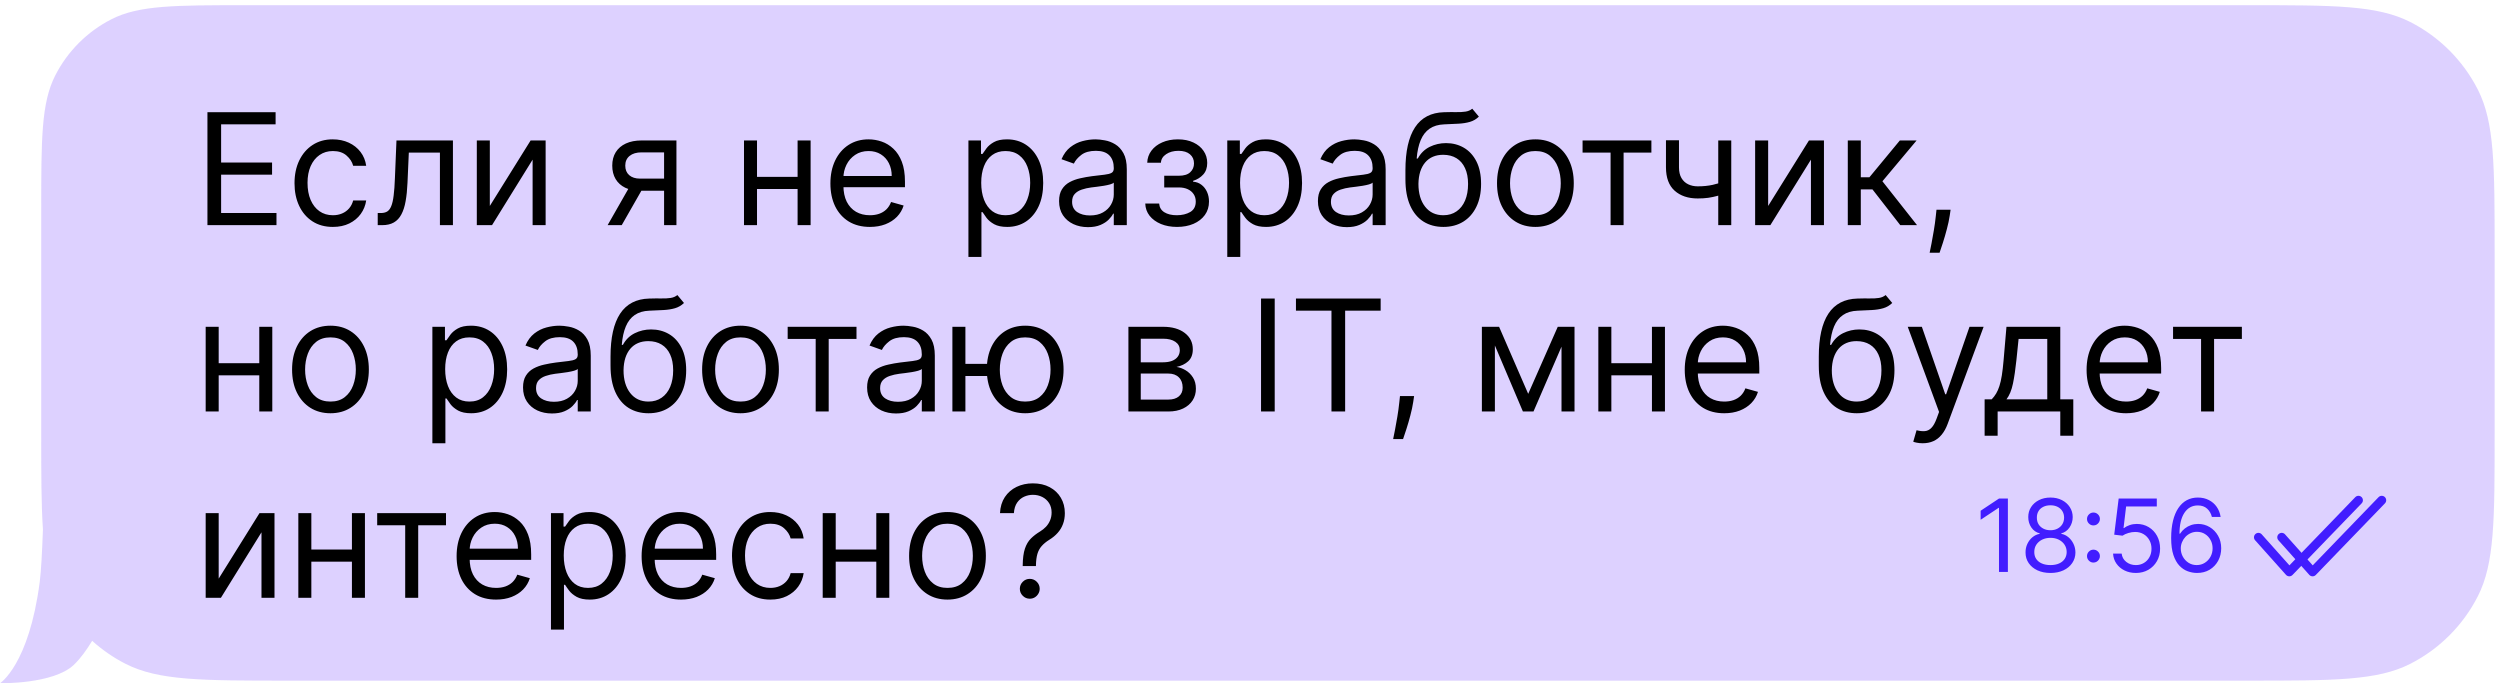 <svg width="322" height="88" viewBox="0 0 322 88" fill="none" xmlns="http://www.w3.org/2000/svg">
<path opacity="0.8" d="M31.835 0.668C22.55 0.668 17.908 0.668 14.361 2.475C11.242 4.064 8.705 6.601 7.115 9.721C5.309 13.267 5.309 17.91 5.309 27.194V55.836C5.309 61.015 5.313 64.99 5.53 68.189C5.424 71.146 5.29 73.624 5.12 74.936C3.733 85.648 0 87.999 0 87.999C0 87.999 6.84 88.142 9.495 85.648C10.374 84.823 11.2 83.643 11.87 82.537C13.16 83.702 14.604 84.701 16.171 85.5C20.427 87.668 25.998 87.668 37.141 87.668H289.477C300.619 87.668 306.191 87.668 310.446 85.5C314.19 83.593 317.233 80.549 319.141 76.806C321.309 72.55 321.309 66.978 321.309 55.836V32.5C321.309 21.358 321.309 15.786 319.141 11.53C317.233 7.787 314.19 4.743 310.446 2.836C306.191 0.668 300.619 0.668 289.477 0.668L31.835 0.668Z" fill="#D4C5FF"/>
<path d="M26.718 29V14.454H35.497V16.017H28.48V20.932H35.042V22.494H28.48V27.438H35.61V29H26.718ZM42.876 29.227C41.853 29.227 40.973 28.986 40.234 28.503C39.495 28.02 38.927 27.355 38.529 26.507C38.132 25.66 37.933 24.691 37.933 23.602C37.933 22.494 38.136 21.517 38.544 20.669C38.956 19.817 39.529 19.151 40.262 18.673C41.001 18.19 41.863 17.949 42.848 17.949C43.615 17.949 44.306 18.091 44.922 18.375C45.537 18.659 46.041 19.057 46.434 19.568C46.827 20.079 47.071 20.676 47.166 21.358H45.49C45.362 20.861 45.078 20.421 44.637 20.037C44.202 19.649 43.615 19.454 42.876 19.454C42.223 19.454 41.65 19.625 41.157 19.966C40.67 20.302 40.288 20.778 40.014 21.393C39.744 22.004 39.609 22.722 39.609 23.546C39.609 24.388 39.742 25.122 40.007 25.747C40.277 26.372 40.655 26.858 41.143 27.203C41.636 27.549 42.213 27.722 42.876 27.722C43.312 27.722 43.707 27.646 44.062 27.494C44.417 27.343 44.718 27.125 44.964 26.841C45.21 26.557 45.386 26.216 45.49 25.818H47.166C47.071 26.462 46.837 27.042 46.463 27.558C46.093 28.07 45.603 28.477 44.992 28.78C44.386 29.078 43.681 29.227 42.876 29.227ZM48.65 29V27.438H49.048C49.375 27.438 49.647 27.374 49.865 27.246C50.083 27.113 50.258 26.884 50.39 26.557C50.528 26.225 50.632 25.766 50.703 25.179C50.779 24.587 50.833 23.834 50.866 22.921L51.065 18.091H58.338V29H56.662V19.653H52.656L52.485 23.546C52.448 24.44 52.367 25.229 52.244 25.91C52.126 26.588 51.943 27.156 51.697 27.615C51.456 28.074 51.134 28.42 50.731 28.652C50.329 28.884 49.825 29 49.218 29H48.65ZM63.089 26.528L68.345 18.091H70.277V29H68.6V20.562L63.373 29H61.413V18.091H63.089V26.528ZM85.534 29V19.625H82.636C81.983 19.625 81.469 19.776 81.095 20.079C80.721 20.383 80.534 20.799 80.534 21.329C80.534 21.85 80.702 22.26 81.038 22.558C81.379 22.857 81.846 23.006 82.438 23.006H85.96V24.568H82.438C81.699 24.568 81.062 24.438 80.527 24.178C79.992 23.917 79.58 23.546 79.291 23.062C79.002 22.575 78.858 21.997 78.858 21.329C78.858 20.657 79.01 20.079 79.312 19.597C79.615 19.114 80.049 18.742 80.612 18.482C81.18 18.221 81.855 18.091 82.636 18.091H87.125V29H85.534ZM78.261 29L81.358 23.574H83.176L80.079 29H78.261ZM103.128 22.778V24.341H97.106V22.778H103.128ZM97.503 18.091V29H95.827V18.091H97.503ZM104.407 18.091V29H102.73V18.091H104.407ZM112.042 29.227C110.99 29.227 110.084 28.995 109.321 28.531C108.564 28.062 107.979 27.409 107.567 26.571C107.16 25.728 106.956 24.748 106.956 23.631C106.956 22.513 107.16 21.528 107.567 20.676C107.979 19.819 108.552 19.151 109.286 18.673C110.025 18.19 110.886 17.949 111.871 17.949C112.439 17.949 113 18.044 113.554 18.233C114.108 18.422 114.613 18.73 115.067 19.156C115.522 19.578 115.884 20.136 116.154 20.832C116.424 21.528 116.559 22.385 116.559 23.403V24.114H108.15V22.665H114.854C114.854 22.049 114.731 21.5 114.485 21.017C114.243 20.534 113.898 20.153 113.448 19.874C113.003 19.594 112.477 19.454 111.871 19.454C111.203 19.454 110.626 19.62 110.138 19.952C109.655 20.278 109.283 20.704 109.023 21.23C108.763 21.756 108.632 22.319 108.632 22.921V23.886C108.632 24.71 108.775 25.409 109.059 25.982C109.347 26.55 109.748 26.983 110.259 27.281C110.77 27.575 111.364 27.722 112.042 27.722C112.482 27.722 112.88 27.66 113.235 27.537C113.595 27.409 113.905 27.22 114.165 26.969C114.426 26.713 114.627 26.396 114.769 26.017L116.388 26.472C116.218 27.021 115.931 27.504 115.529 27.921C115.126 28.332 114.629 28.654 114.037 28.886C113.445 29.114 112.78 29.227 112.042 29.227ZM124.733 33.091V18.091H126.353V19.824H126.551C126.675 19.634 126.845 19.393 127.063 19.099C127.285 18.801 127.603 18.536 128.015 18.304C128.431 18.067 128.995 17.949 129.705 17.949C130.623 17.949 131.433 18.178 132.134 18.638C132.835 19.097 133.382 19.748 133.775 20.591C134.167 21.434 134.364 22.428 134.364 23.574C134.364 24.729 134.167 25.731 133.775 26.578C133.382 27.421 132.837 28.074 132.141 28.538C131.445 28.998 130.642 29.227 129.733 29.227C129.033 29.227 128.471 29.111 128.05 28.879C127.629 28.642 127.304 28.375 127.077 28.077C126.85 27.774 126.675 27.523 126.551 27.324H126.409V33.091H124.733ZM126.381 23.546C126.381 24.369 126.502 25.096 126.743 25.726C126.985 26.351 127.337 26.841 127.801 27.196C128.266 27.546 128.834 27.722 129.506 27.722C130.207 27.722 130.792 27.537 131.26 27.168C131.734 26.794 132.089 26.292 132.326 25.662C132.567 25.027 132.688 24.322 132.688 23.546C132.688 22.778 132.569 22.087 132.333 21.472C132.101 20.851 131.748 20.361 131.275 20.001C130.806 19.637 130.216 19.454 129.506 19.454C128.824 19.454 128.251 19.627 127.787 19.973C127.323 20.314 126.973 20.792 126.736 21.408C126.499 22.018 126.381 22.731 126.381 23.546ZM140.131 29.256C139.44 29.256 138.812 29.125 138.249 28.865C137.685 28.6 137.238 28.219 136.907 27.722C136.575 27.22 136.409 26.614 136.409 25.903C136.409 25.278 136.533 24.772 136.779 24.384C137.025 23.991 137.354 23.683 137.766 23.46C138.178 23.238 138.632 23.072 139.13 22.963C139.632 22.849 140.136 22.759 140.642 22.693C141.305 22.608 141.843 22.544 142.255 22.501C142.671 22.454 142.974 22.376 143.164 22.267C143.358 22.158 143.455 21.969 143.455 21.699V21.642C143.455 20.941 143.263 20.397 142.88 20.009C142.501 19.62 141.926 19.426 141.154 19.426C140.354 19.426 139.726 19.601 139.272 19.952C138.817 20.302 138.498 20.676 138.313 21.074L136.722 20.506C137.006 19.843 137.385 19.327 137.858 18.957C138.337 18.583 138.857 18.323 139.421 18.176C139.989 18.025 140.548 17.949 141.097 17.949C141.447 17.949 141.85 17.991 142.304 18.077C142.764 18.157 143.206 18.325 143.632 18.581C144.063 18.837 144.421 19.223 144.705 19.739C144.989 20.255 145.131 20.946 145.131 21.812V29H143.455V27.523H143.37C143.256 27.759 143.067 28.013 142.801 28.283C142.536 28.553 142.184 28.782 141.743 28.972C141.303 29.161 140.766 29.256 140.131 29.256ZM140.387 27.75C141.05 27.75 141.608 27.62 142.063 27.359C142.522 27.099 142.868 26.763 143.1 26.351C143.337 25.939 143.455 25.506 143.455 25.051V23.517C143.384 23.602 143.228 23.68 142.986 23.751C142.749 23.818 142.475 23.877 142.162 23.929C141.855 23.976 141.554 24.019 141.26 24.057C140.971 24.09 140.737 24.118 140.557 24.142C140.122 24.199 139.714 24.291 139.336 24.419C138.962 24.542 138.658 24.729 138.426 24.98C138.199 25.226 138.086 25.562 138.086 25.989C138.086 26.571 138.301 27.011 138.732 27.31C139.167 27.603 139.719 27.75 140.387 27.75ZM147.509 26.216H149.298C149.336 26.708 149.559 27.082 149.966 27.338C150.378 27.594 150.913 27.722 151.571 27.722C152.243 27.722 152.819 27.584 153.297 27.31C153.775 27.03 154.014 26.581 154.014 25.96C154.014 25.596 153.924 25.278 153.744 25.009C153.564 24.734 153.311 24.521 152.984 24.369C152.658 24.218 152.272 24.142 151.827 24.142H149.952V22.636H151.827C152.494 22.636 152.987 22.485 153.304 22.182C153.626 21.879 153.787 21.5 153.787 21.046C153.787 20.558 153.614 20.167 153.268 19.874C152.923 19.575 152.433 19.426 151.798 19.426C151.159 19.426 150.626 19.57 150.2 19.859C149.774 20.143 149.549 20.51 149.526 20.96H147.764C147.783 20.373 147.963 19.855 148.304 19.405C148.645 18.95 149.109 18.595 149.696 18.34C150.283 18.079 150.955 17.949 151.713 17.949C152.48 17.949 153.145 18.084 153.709 18.354C154.277 18.619 154.715 18.981 155.023 19.44C155.335 19.895 155.491 20.411 155.491 20.989C155.491 21.604 155.319 22.101 154.973 22.48C154.627 22.859 154.194 23.129 153.673 23.29V23.403C154.085 23.432 154.443 23.564 154.746 23.801C155.054 24.033 155.293 24.338 155.463 24.717C155.634 25.091 155.719 25.506 155.719 25.96C155.719 26.623 155.541 27.201 155.186 27.693C154.831 28.181 154.343 28.56 153.723 28.829C153.103 29.095 152.395 29.227 151.599 29.227C150.828 29.227 150.136 29.102 149.526 28.851C148.915 28.595 148.429 28.242 148.07 27.793C147.714 27.338 147.527 26.812 147.509 26.216ZM158.073 33.091V18.091H159.692V19.824H159.891C160.014 19.634 160.185 19.393 160.403 19.099C160.625 18.801 160.942 18.536 161.354 18.304C161.771 18.067 162.335 17.949 163.045 17.949C163.963 17.949 164.773 18.178 165.474 18.638C166.174 19.097 166.721 19.748 167.114 20.591C167.507 21.434 167.704 22.428 167.704 23.574C167.704 24.729 167.507 25.731 167.114 26.578C166.721 27.421 166.177 28.074 165.481 28.538C164.785 28.998 163.982 29.227 163.073 29.227C162.372 29.227 161.811 29.111 161.39 28.879C160.969 28.642 160.644 28.375 160.417 28.077C160.19 27.774 160.014 27.523 159.891 27.324H159.749V33.091H158.073ZM159.721 23.546C159.721 24.369 159.842 25.096 160.083 25.726C160.325 26.351 160.677 26.841 161.141 27.196C161.605 27.546 162.174 27.722 162.846 27.722C163.547 27.722 164.131 27.537 164.6 27.168C165.074 26.794 165.429 26.292 165.665 25.662C165.907 25.027 166.028 24.322 166.028 23.546C166.028 22.778 165.909 22.087 165.673 21.472C165.441 20.851 165.088 20.361 164.614 20.001C164.146 19.637 163.556 19.454 162.846 19.454C162.164 19.454 161.591 19.627 161.127 19.973C160.663 20.314 160.313 20.792 160.076 21.408C159.839 22.018 159.721 22.731 159.721 23.546ZM173.471 29.256C172.78 29.256 172.152 29.125 171.589 28.865C171.025 28.6 170.578 28.219 170.246 27.722C169.915 27.22 169.749 26.614 169.749 25.903C169.749 25.278 169.872 24.772 170.119 24.384C170.365 23.991 170.694 23.683 171.106 23.46C171.518 23.238 171.972 23.072 172.469 22.963C172.971 22.849 173.476 22.759 173.982 22.693C174.645 22.608 175.183 22.544 175.594 22.501C176.011 22.454 176.314 22.376 176.504 22.267C176.698 22.158 176.795 21.969 176.795 21.699V21.642C176.795 20.941 176.603 20.397 176.219 20.009C175.841 19.62 175.265 19.426 174.494 19.426C173.693 19.426 173.066 19.601 172.612 19.952C172.157 20.302 171.837 20.676 171.653 21.074L170.062 20.506C170.346 19.843 170.725 19.327 171.198 18.957C171.676 18.583 172.197 18.323 172.761 18.176C173.329 18.025 173.888 17.949 174.437 17.949C174.787 17.949 175.19 17.991 175.644 18.077C176.103 18.157 176.546 18.325 176.972 18.581C177.403 18.837 177.761 19.223 178.045 19.739C178.329 20.255 178.471 20.946 178.471 21.812V29H176.795V27.523H176.71C176.596 27.759 176.406 28.013 176.141 28.283C175.876 28.553 175.523 28.782 175.083 28.972C174.643 29.161 174.105 29.256 173.471 29.256ZM173.727 27.75C174.389 27.75 174.948 27.62 175.403 27.359C175.862 27.099 176.208 26.763 176.44 26.351C176.676 25.939 176.795 25.506 176.795 25.051V23.517C176.724 23.602 176.567 23.68 176.326 23.751C176.089 23.818 175.815 23.877 175.502 23.929C175.194 23.976 174.894 24.019 174.6 24.057C174.311 24.09 174.077 24.118 173.897 24.142C173.461 24.199 173.054 24.291 172.675 24.419C172.301 24.542 171.998 24.729 171.766 24.98C171.539 25.226 171.425 25.562 171.425 25.989C171.425 26.571 171.641 27.011 172.072 27.31C172.507 27.603 173.059 27.75 173.727 27.75ZM189.627 14L190.479 15.023C190.148 15.345 189.764 15.57 189.328 15.697C188.893 15.825 188.4 15.903 187.851 15.932C187.302 15.96 186.691 15.989 186.019 16.017C185.261 16.046 184.634 16.23 184.137 16.571C183.64 16.912 183.256 17.404 182.986 18.048C182.716 18.692 182.543 19.483 182.468 20.421H182.61C182.979 19.739 183.49 19.237 184.144 18.915C184.797 18.593 185.498 18.432 186.246 18.432C187.098 18.432 187.865 18.631 188.547 19.028C189.229 19.426 189.769 20.016 190.167 20.797C190.564 21.578 190.763 22.542 190.763 23.688C190.763 24.829 190.56 25.813 190.152 26.642C189.75 27.471 189.184 28.11 188.455 28.56C187.73 29.005 186.881 29.227 185.905 29.227C184.93 29.227 184.075 28.998 183.341 28.538C182.607 28.074 182.037 27.388 181.63 26.479C181.222 25.565 181.019 24.436 181.019 23.091V21.926C181.019 19.497 181.431 17.655 182.255 16.401C183.083 15.146 184.328 14.497 185.99 14.454C186.578 14.436 187.101 14.431 187.56 14.44C188.019 14.45 188.419 14.428 188.76 14.376C189.101 14.324 189.39 14.199 189.627 14ZM185.905 27.722C186.563 27.722 187.129 27.556 187.603 27.224C188.081 26.893 188.448 26.427 188.703 25.825C188.959 25.219 189.087 24.507 189.087 23.688C189.087 22.892 188.957 22.215 188.696 21.656C188.441 21.098 188.074 20.671 187.596 20.378C187.117 20.084 186.544 19.938 185.877 19.938C185.389 19.938 184.951 20.02 184.563 20.186C184.175 20.352 183.843 20.596 183.569 20.918C183.294 21.24 183.081 21.633 182.929 22.097C182.783 22.561 182.704 23.091 182.695 23.688C182.695 24.909 182.981 25.887 183.554 26.621C184.127 27.355 184.911 27.722 185.905 27.722ZM197.759 29.227C196.774 29.227 195.91 28.993 195.167 28.524C194.428 28.055 193.85 27.4 193.434 26.557C193.022 25.714 192.816 24.729 192.816 23.602C192.816 22.466 193.022 21.474 193.434 20.626C193.85 19.779 194.428 19.121 195.167 18.652C195.91 18.183 196.774 17.949 197.759 17.949C198.744 17.949 199.605 18.183 200.344 18.652C201.087 19.121 201.665 19.779 202.077 20.626C202.494 21.474 202.702 22.466 202.702 23.602C202.702 24.729 202.494 25.714 202.077 26.557C201.665 27.4 201.087 28.055 200.344 28.524C199.605 28.993 198.744 29.227 197.759 29.227ZM197.759 27.722C198.507 27.722 199.123 27.53 199.605 27.146C200.088 26.763 200.446 26.259 200.678 25.634C200.91 25.009 201.026 24.331 201.026 23.602C201.026 22.873 200.91 22.194 200.678 21.564C200.446 20.934 200.088 20.425 199.605 20.037C199.123 19.649 198.507 19.454 197.759 19.454C197.011 19.454 196.395 19.649 195.912 20.037C195.429 20.425 195.072 20.934 194.84 21.564C194.608 22.194 194.492 22.873 194.492 23.602C194.492 24.331 194.608 25.009 194.84 25.634C195.072 26.259 195.429 26.763 195.912 27.146C196.395 27.53 197.011 27.722 197.759 27.722ZM203.835 19.653V18.091H212.699V19.653H209.119V29H207.443V19.653H203.835ZM222.986 18.091V29H221.31V18.091H222.986ZM222.333 23.29V24.852C221.954 24.994 221.578 25.12 221.203 25.229C220.829 25.333 220.436 25.416 220.025 25.477C219.613 25.534 219.16 25.562 218.668 25.562C217.432 25.562 216.44 25.229 215.692 24.561C214.949 23.893 214.577 22.892 214.577 21.557V18.062H216.253V21.557C216.253 22.116 216.36 22.575 216.573 22.935C216.786 23.294 217.075 23.562 217.439 23.737C217.804 23.912 218.213 24 218.668 24C219.378 24 220.02 23.936 220.593 23.808C221.17 23.676 221.75 23.503 222.333 23.29ZM227.738 26.528L232.993 18.091H234.925V29H233.249V20.562L228.022 29H226.061V18.091H227.738V26.528ZM237.995 29V18.091H239.671V22.835H240.779L244.7 18.091H246.859L242.455 23.347L246.915 29H244.756L241.177 24.398H239.671V29H237.995ZM251.237 27.011L251.124 27.778C251.043 28.318 250.92 28.896 250.754 29.511C250.593 30.127 250.425 30.707 250.25 31.251C250.075 31.796 249.93 32.229 249.817 32.551H248.538C248.6 32.248 248.68 31.848 248.78 31.351C248.879 30.854 248.979 30.297 249.078 29.682C249.182 29.071 249.268 28.446 249.334 27.807L249.419 27.011H251.237ZM33.792 46.778V48.341H27.77V46.778H33.792ZM28.167 42.091V53H26.491V42.091H28.167ZM35.071 42.091V53H33.395V42.091H35.071ZM42.564 53.227C41.579 53.227 40.715 52.993 39.971 52.524C39.233 52.055 38.655 51.4 38.238 50.557C37.826 49.714 37.62 48.729 37.62 47.602C37.62 46.466 37.826 45.474 38.238 44.626C38.655 43.779 39.233 43.121 39.971 42.652C40.715 42.183 41.579 41.949 42.564 41.949C43.548 41.949 44.41 42.183 45.149 42.652C45.892 43.121 46.47 43.779 46.882 44.626C47.298 45.474 47.507 46.466 47.507 47.602C47.507 48.729 47.298 49.714 46.882 50.557C46.47 51.4 45.892 52.055 45.149 52.524C44.41 52.993 43.548 53.227 42.564 53.227ZM42.564 51.722C43.312 51.722 43.927 51.53 44.41 51.146C44.893 50.763 45.251 50.258 45.483 49.633C45.715 49.008 45.831 48.331 45.831 47.602C45.831 46.873 45.715 46.194 45.483 45.564C45.251 44.934 44.893 44.425 44.41 44.037C43.927 43.649 43.312 43.455 42.564 43.455C41.816 43.455 41.2 43.649 40.717 44.037C40.234 44.425 39.877 44.934 39.645 45.564C39.413 46.194 39.297 46.873 39.297 47.602C39.297 48.331 39.413 49.008 39.645 49.633C39.877 50.258 40.234 50.763 40.717 51.146C41.2 51.53 41.816 51.722 42.564 51.722ZM55.69 57.091V42.091H57.31V43.824H57.508C57.632 43.635 57.802 43.393 58.02 43.099C58.242 42.801 58.56 42.536 58.972 42.304C59.388 42.067 59.952 41.949 60.662 41.949C61.581 41.949 62.39 42.178 63.091 42.638C63.792 43.097 64.338 43.748 64.731 44.591C65.124 45.434 65.321 46.428 65.321 47.574C65.321 48.729 65.124 49.731 64.731 50.578C64.338 51.421 63.794 52.074 63.098 52.538C62.402 52.998 61.599 53.227 60.69 53.227C59.99 53.227 59.428 53.111 59.007 52.879C58.586 52.642 58.261 52.375 58.034 52.077C57.807 51.774 57.632 51.523 57.508 51.324H57.367V57.091H55.69ZM57.338 47.545C57.338 48.369 57.459 49.096 57.7 49.726C57.942 50.351 58.294 50.841 58.758 51.196C59.222 51.546 59.791 51.722 60.463 51.722C61.164 51.722 61.749 51.537 62.217 51.168C62.691 50.794 63.046 50.292 63.283 49.662C63.524 49.028 63.645 48.322 63.645 47.545C63.645 46.778 63.526 46.087 63.29 45.472C63.058 44.851 62.705 44.361 62.231 44.001C61.763 43.637 61.173 43.455 60.463 43.455C59.781 43.455 59.208 43.627 58.744 43.973C58.28 44.314 57.93 44.792 57.693 45.408C57.456 46.019 57.338 46.731 57.338 47.545ZM71.088 53.256C70.397 53.256 69.769 53.126 69.206 52.865C68.642 52.6 68.195 52.219 67.864 51.722C67.532 51.22 67.367 50.614 67.367 49.903C67.367 49.278 67.49 48.772 67.736 48.383C67.982 47.99 68.311 47.683 68.723 47.46C69.135 47.238 69.59 47.072 70.087 46.963C70.588 46.849 71.093 46.76 71.599 46.693C72.262 46.608 72.8 46.544 73.212 46.501C73.628 46.454 73.931 46.376 74.121 46.267C74.315 46.158 74.412 45.969 74.412 45.699V45.642C74.412 44.941 74.22 44.397 73.837 44.008C73.458 43.62 72.883 43.426 72.111 43.426C71.311 43.426 70.683 43.601 70.229 43.952C69.774 44.302 69.454 44.676 69.27 45.074L67.679 44.506C67.963 43.843 68.342 43.327 68.815 42.957C69.294 42.583 69.814 42.323 70.378 42.176C70.946 42.025 71.505 41.949 72.054 41.949C72.404 41.949 72.807 41.992 73.261 42.077C73.721 42.157 74.163 42.325 74.59 42.581C75.02 42.837 75.378 43.222 75.662 43.739C75.946 44.255 76.088 44.946 76.088 45.812V53H74.412V51.523H74.327C74.213 51.76 74.024 52.013 73.758 52.283C73.493 52.553 73.141 52.782 72.7 52.972C72.26 53.161 71.722 53.256 71.088 53.256ZM71.344 51.75C72.007 51.75 72.565 51.62 73.02 51.359C73.479 51.099 73.825 50.763 74.057 50.351C74.294 49.939 74.412 49.506 74.412 49.051V47.517C74.341 47.602 74.185 47.68 73.943 47.751C73.706 47.818 73.432 47.877 73.119 47.929C72.812 47.976 72.511 48.019 72.217 48.057C71.928 48.09 71.694 48.118 71.514 48.142C71.079 48.199 70.671 48.291 70.293 48.419C69.919 48.542 69.615 48.729 69.383 48.98C69.156 49.226 69.043 49.562 69.043 49.989C69.043 50.571 69.258 51.011 69.689 51.31C70.124 51.603 70.676 51.75 71.344 51.75ZM87.244 38L88.096 39.023C87.765 39.345 87.381 39.57 86.946 39.697C86.51 39.825 86.018 39.903 85.468 39.932C84.919 39.96 84.308 39.989 83.636 40.017C82.878 40.045 82.251 40.23 81.754 40.571C81.257 40.912 80.873 41.404 80.603 42.048C80.334 42.692 80.161 43.483 80.085 44.42H80.227C80.596 43.739 81.108 43.237 81.761 42.915C82.414 42.593 83.115 42.432 83.863 42.432C84.716 42.432 85.483 42.631 86.164 43.028C86.846 43.426 87.386 44.016 87.784 44.797C88.181 45.578 88.38 46.542 88.38 47.688C88.38 48.829 88.177 49.813 87.769 50.642C87.367 51.471 86.801 52.11 86.072 52.56C85.348 53.005 84.498 53.227 83.522 53.227C82.547 53.227 81.692 52.998 80.959 52.538C80.225 52.074 79.654 51.388 79.247 50.479C78.84 49.565 78.636 48.436 78.636 47.091V45.926C78.636 43.497 79.048 41.655 79.872 40.401C80.7 39.146 81.946 38.497 83.608 38.455C84.195 38.436 84.718 38.431 85.177 38.44C85.636 38.45 86.037 38.428 86.377 38.376C86.718 38.324 87.007 38.199 87.244 38ZM83.522 51.722C84.18 51.722 84.746 51.556 85.22 51.224C85.698 50.893 86.065 50.427 86.321 49.825C86.576 49.219 86.704 48.507 86.704 47.688C86.704 46.892 86.574 46.215 86.314 45.656C86.058 45.097 85.691 44.671 85.213 44.378C84.734 44.084 84.162 43.938 83.494 43.938C83.006 43.938 82.568 44.02 82.18 44.186C81.792 44.352 81.46 44.596 81.186 44.918C80.911 45.24 80.698 45.633 80.546 46.097C80.4 46.561 80.322 47.091 80.312 47.688C80.312 48.909 80.599 49.887 81.171 50.621C81.744 51.355 82.528 51.722 83.522 51.722ZM95.376 53.227C94.391 53.227 93.527 52.993 92.784 52.524C92.045 52.055 91.467 51.4 91.051 50.557C90.639 49.714 90.433 48.729 90.433 47.602C90.433 46.466 90.639 45.474 91.051 44.626C91.467 43.779 92.045 43.121 92.784 42.652C93.527 42.183 94.391 41.949 95.376 41.949C96.361 41.949 97.223 42.183 97.961 42.652C98.705 43.121 99.282 43.779 99.694 44.626C100.111 45.474 100.319 46.466 100.319 47.602C100.319 48.729 100.111 49.714 99.694 50.557C99.282 51.4 98.705 52.055 97.961 52.524C97.223 52.993 96.361 53.227 95.376 53.227ZM95.376 51.722C96.124 51.722 96.74 51.53 97.223 51.146C97.706 50.763 98.063 50.258 98.295 49.633C98.527 49.008 98.643 48.331 98.643 47.602C98.643 46.873 98.527 46.194 98.295 45.564C98.063 44.934 97.706 44.425 97.223 44.037C96.74 43.649 96.124 43.455 95.376 43.455C94.628 43.455 94.012 43.649 93.529 44.037C93.046 44.425 92.689 44.934 92.457 45.564C92.225 46.194 92.109 46.873 92.109 47.602C92.109 48.331 92.225 49.008 92.457 49.633C92.689 50.258 93.046 50.763 93.529 51.146C94.012 51.53 94.628 51.722 95.376 51.722ZM101.452 43.653V42.091H110.316V43.653H106.736V53H105.06V43.653H101.452ZM115.404 53.256C114.713 53.256 114.086 53.126 113.522 52.865C112.959 52.6 112.511 52.219 112.18 51.722C111.849 51.22 111.683 50.614 111.683 49.903C111.683 49.278 111.806 48.772 112.052 48.383C112.298 47.99 112.627 47.683 113.039 47.46C113.451 47.238 113.906 47.072 114.403 46.963C114.905 46.849 115.409 46.76 115.916 46.693C116.579 46.608 117.116 46.544 117.528 46.501C117.945 46.454 118.248 46.376 118.437 46.267C118.631 46.158 118.728 45.969 118.728 45.699V45.642C118.728 44.941 118.537 44.397 118.153 44.008C117.774 43.62 117.199 43.426 116.427 43.426C115.627 43.426 115 43.601 114.545 43.952C114.091 44.302 113.771 44.676 113.586 45.074L111.995 44.506C112.279 43.843 112.658 43.327 113.132 42.957C113.61 42.583 114.131 42.323 114.694 42.176C115.262 42.025 115.821 41.949 116.37 41.949C116.721 41.949 117.123 41.992 117.578 42.077C118.037 42.157 118.48 42.325 118.906 42.581C119.337 42.837 119.694 43.222 119.978 43.739C120.262 44.255 120.404 44.946 120.404 45.812V53H118.728V51.523H118.643C118.529 51.76 118.34 52.013 118.075 52.283C117.81 52.553 117.457 52.782 117.017 52.972C116.576 53.161 116.039 53.256 115.404 53.256ZM115.66 51.75C116.323 51.75 116.882 51.62 117.336 51.359C117.796 51.099 118.141 50.763 118.373 50.351C118.61 49.939 118.728 49.506 118.728 49.051V47.517C118.657 47.602 118.501 47.68 118.26 47.751C118.023 47.818 117.748 47.877 117.436 47.929C117.128 47.976 116.827 48.019 116.534 48.057C116.245 48.09 116.011 48.118 115.831 48.142C115.395 48.199 114.988 48.291 114.609 48.419C114.235 48.542 113.932 48.729 113.7 48.98C113.473 49.226 113.359 49.562 113.359 49.989C113.359 50.571 113.574 51.011 114.005 51.31C114.441 51.603 114.993 51.75 115.66 51.75ZM128.691 46.864V48.426H122.924V46.864H128.691ZM124.344 42.091V53H122.668V42.091H124.344ZM132.043 53.227C131.058 53.227 130.194 52.993 129.451 52.524C128.712 52.055 128.135 51.4 127.718 50.557C127.306 49.714 127.1 48.729 127.1 47.602C127.1 46.466 127.306 45.474 127.718 44.626C128.135 43.779 128.712 43.121 129.451 42.652C130.194 42.183 131.058 41.949 132.043 41.949C133.028 41.949 133.89 42.183 134.629 42.652C135.372 43.121 135.95 43.779 136.362 44.626C136.778 45.474 136.987 46.466 136.987 47.602C136.987 48.729 136.778 49.714 136.362 50.557C135.95 51.4 135.372 52.055 134.629 52.524C133.89 52.993 133.028 53.227 132.043 53.227ZM132.043 51.722C132.791 51.722 133.407 51.53 133.89 51.146C134.373 50.763 134.73 50.258 134.962 49.633C135.194 49.008 135.31 48.331 135.31 47.602C135.31 46.873 135.194 46.194 134.962 45.564C134.73 44.934 134.373 44.425 133.89 44.037C133.407 43.649 132.791 43.455 132.043 43.455C131.295 43.455 130.68 43.649 130.197 44.037C129.714 44.425 129.356 44.934 129.124 45.564C128.892 46.194 128.776 46.873 128.776 47.602C128.776 48.331 128.892 49.008 129.124 49.633C129.356 50.258 129.714 50.763 130.197 51.146C130.68 51.53 131.295 51.722 132.043 51.722ZM145.339 53V42.091H149.799C150.973 42.091 151.906 42.356 152.597 42.886C153.289 43.417 153.634 44.117 153.634 44.989C153.634 45.651 153.438 46.165 153.045 46.53C152.652 46.89 152.147 47.133 151.532 47.261C151.934 47.318 152.325 47.46 152.704 47.688C153.087 47.915 153.405 48.227 153.656 48.625C153.906 49.018 154.032 49.501 154.032 50.074C154.032 50.633 153.89 51.132 153.606 51.572C153.322 52.013 152.915 52.361 152.384 52.617C151.854 52.872 151.219 53 150.481 53H145.339ZM146.93 51.466H150.481C151.058 51.466 151.511 51.329 151.837 51.054C152.164 50.779 152.327 50.405 152.327 49.932C152.327 49.368 152.164 48.926 151.837 48.604C151.511 48.277 151.058 48.114 150.481 48.114H146.93V51.466ZM146.93 46.665H149.799C150.249 46.665 150.635 46.603 150.957 46.48C151.279 46.352 151.525 46.172 151.695 45.94C151.871 45.704 151.958 45.424 151.958 45.102C151.958 44.643 151.766 44.283 151.383 44.023C150.999 43.758 150.471 43.625 149.799 43.625H146.93V46.665ZM164.183 38.455V53H162.422V38.455H164.183ZM166.919 40.017V38.455H177.828V40.017H173.254V53H171.493V40.017H166.919ZM182.136 51.011L182.022 51.778C181.942 52.318 181.818 52.896 181.653 53.511C181.492 54.127 181.324 54.707 181.148 55.251C180.973 55.796 180.829 56.229 180.715 56.551H179.437C179.498 56.248 179.579 55.848 179.678 55.351C179.778 54.854 179.877 54.297 179.977 53.682C180.081 53.071 180.166 52.446 180.232 51.807L180.317 51.011H182.136ZM196.832 50.727L200.639 42.091H202.23L197.514 53H196.15L191.52 42.091H193.082L196.832 50.727ZM192.542 42.091V53H190.866V42.091H192.542ZM201.122 53V42.091H202.798V53H201.122ZM213.167 46.778V48.341H207.145V46.778H213.167ZM207.542 42.091V53H205.866V42.091H207.542ZM214.446 42.091V53H212.77V42.091H214.446ZM222.081 53.227C221.029 53.227 220.123 52.995 219.36 52.531C218.603 52.062 218.018 51.409 217.606 50.571C217.199 49.728 216.995 48.748 216.995 47.631C216.995 46.513 217.199 45.528 217.606 44.676C218.018 43.819 218.591 43.151 219.325 42.673C220.064 42.19 220.925 41.949 221.91 41.949C222.478 41.949 223.039 42.044 223.593 42.233C224.147 42.422 224.652 42.73 225.106 43.156C225.561 43.578 225.923 44.136 226.193 44.832C226.463 45.528 226.598 46.385 226.598 47.403V48.114H218.189V46.665H224.893C224.893 46.049 224.77 45.5 224.524 45.017C224.282 44.534 223.937 44.153 223.487 43.874C223.042 43.594 222.516 43.455 221.91 43.455C221.243 43.455 220.665 43.62 220.177 43.952C219.694 44.278 219.323 44.705 219.062 45.23C218.802 45.756 218.672 46.319 218.672 46.92V47.886C218.672 48.71 218.814 49.409 219.098 49.981C219.386 50.55 219.787 50.983 220.298 51.281C220.809 51.575 221.404 51.722 222.081 51.722C222.521 51.722 222.919 51.66 223.274 51.537C223.634 51.409 223.944 51.22 224.204 50.969C224.465 50.713 224.666 50.396 224.808 50.017L226.427 50.472C226.257 51.021 225.97 51.504 225.568 51.92C225.165 52.332 224.668 52.654 224.076 52.886C223.484 53.114 222.819 53.227 222.081 53.227ZM242.869 38L243.721 39.023C243.39 39.345 243.006 39.57 242.571 39.697C242.135 39.825 241.643 39.903 241.093 39.932C240.544 39.96 239.933 39.989 239.261 40.017C238.503 40.045 237.876 40.23 237.379 40.571C236.882 40.912 236.498 41.404 236.228 42.048C235.958 42.692 235.786 43.483 235.71 44.42H235.852C236.221 43.739 236.733 43.237 237.386 42.915C238.039 42.593 238.74 42.432 239.488 42.432C240.341 42.432 241.108 42.631 241.789 43.028C242.471 43.426 243.011 44.016 243.409 44.797C243.806 45.578 244.005 46.542 244.005 47.688C244.005 48.829 243.802 49.813 243.395 50.642C242.992 51.471 242.426 52.11 241.697 52.56C240.973 53.005 240.123 53.227 239.147 53.227C238.172 53.227 237.317 52.998 236.583 52.538C235.85 52.074 235.279 51.388 234.872 50.479C234.465 49.565 234.261 48.436 234.261 47.091V45.926C234.261 43.497 234.673 41.655 235.497 40.401C236.325 39.146 237.571 38.497 239.233 38.455C239.82 38.436 240.343 38.431 240.802 38.44C241.261 38.45 241.662 38.428 242.002 38.376C242.343 38.324 242.632 38.199 242.869 38ZM239.147 51.722C239.806 51.722 240.371 51.556 240.845 51.224C241.323 50.893 241.69 50.427 241.946 49.825C242.201 49.219 242.329 48.507 242.329 47.688C242.329 46.892 242.199 46.215 241.939 45.656C241.683 45.097 241.316 44.671 240.838 44.378C240.359 44.084 239.787 43.938 239.119 43.938C238.631 43.938 238.193 44.02 237.805 44.186C237.417 44.352 237.085 44.596 236.811 44.918C236.536 45.24 236.323 45.633 236.172 46.097C236.025 46.561 235.947 47.091 235.937 47.688C235.937 48.909 236.224 49.887 236.797 50.621C237.369 51.355 238.153 51.722 239.147 51.722ZM247.649 57.091C247.365 57.091 247.111 57.067 246.889 57.02C246.666 56.977 246.512 56.935 246.427 56.892L246.853 55.415C247.261 55.519 247.62 55.557 247.933 55.528C248.245 55.5 248.522 55.36 248.764 55.109C249.01 54.863 249.235 54.463 249.439 53.909L249.751 53.057L245.717 42.091H247.535L250.547 50.784H250.66L253.672 42.091H255.49L250.859 54.591C250.651 55.154 250.393 55.621 250.085 55.99C249.777 56.364 249.42 56.641 249.012 56.821C248.61 57.001 248.155 57.091 247.649 57.091ZM255.619 56.125V51.438H256.528C256.751 51.206 256.943 50.955 257.104 50.685C257.265 50.415 257.404 50.095 257.523 49.726C257.646 49.352 257.75 48.897 257.835 48.362C257.92 47.822 257.996 47.171 258.062 46.409L258.432 42.091H265.364V51.438H267.04V56.125H265.364V53H257.295V56.125H255.619ZM258.432 51.438H263.688V43.653H259.994L259.71 46.409C259.592 47.55 259.445 48.547 259.27 49.399C259.095 50.251 258.815 50.931 258.432 51.438ZM273.838 53.227C272.787 53.227 271.881 52.995 271.118 52.531C270.361 52.062 269.776 51.409 269.364 50.571C268.957 49.728 268.753 48.748 268.753 47.631C268.753 46.513 268.957 45.528 269.364 44.676C269.776 43.819 270.349 43.151 271.083 42.673C271.821 42.19 272.683 41.949 273.668 41.949C274.236 41.949 274.797 42.044 275.351 42.233C275.905 42.422 276.409 42.73 276.864 43.156C277.319 43.578 277.681 44.136 277.951 44.832C278.221 45.528 278.355 46.385 278.355 47.403V48.114H269.946V46.665H276.651C276.651 46.049 276.528 45.5 276.282 45.017C276.04 44.534 275.694 44.153 275.245 43.874C274.8 43.594 274.274 43.455 273.668 43.455C273 43.455 272.423 43.62 271.935 43.952C271.452 44.278 271.08 44.705 270.82 45.23C270.56 45.756 270.429 46.319 270.429 46.92V47.886C270.429 48.71 270.571 49.409 270.855 49.981C271.144 50.55 271.544 50.983 272.056 51.281C272.567 51.575 273.161 51.722 273.838 51.722C274.279 51.722 274.676 51.66 275.032 51.537C275.391 51.409 275.702 51.22 275.962 50.969C276.222 50.713 276.424 50.396 276.566 50.017L278.185 50.472C278.015 51.021 277.728 51.504 277.326 51.92C276.923 52.332 276.426 52.654 275.834 52.886C275.242 53.114 274.577 53.227 273.838 53.227ZM279.89 43.653V42.091L288.753 42.091V43.653H285.174V53H283.498V43.653L279.89 43.653ZM28.167 74.528L33.423 66.091H35.355V77H33.679V68.562L28.451 77H26.491V66.091H28.167V74.528ZM45.726 70.778V72.341H39.703V70.778H45.726ZM40.101 66.091V77H38.425V66.091H40.101ZM47.004 66.091V77H45.328V66.091H47.004ZM48.581 67.653V66.091H57.445V67.653H53.865V77H52.189V67.653H48.581ZM63.897 77.227C62.846 77.227 61.939 76.995 61.177 76.531C60.419 76.062 59.834 75.409 59.423 74.571C59.015 73.728 58.812 72.748 58.812 71.631C58.812 70.513 59.015 69.528 59.423 68.676C59.834 67.819 60.407 67.151 61.141 66.673C61.88 66.19 62.742 65.949 63.727 65.949C64.295 65.949 64.856 66.044 65.41 66.233C65.964 66.422 66.468 66.73 66.923 67.156C67.377 67.578 67.739 68.136 68.009 68.832C68.279 69.528 68.414 70.385 68.414 71.403V72.114H60.005V70.665H66.71C66.71 70.049 66.586 69.5 66.34 69.017C66.099 68.534 65.753 68.153 65.303 67.874C64.858 67.594 64.333 67.454 63.727 67.454C63.059 67.454 62.481 67.62 61.994 67.952C61.511 68.278 61.139 68.704 60.879 69.23C60.618 69.756 60.488 70.319 60.488 70.921V71.886C60.488 72.71 60.63 73.409 60.914 73.981C61.203 74.55 61.603 74.983 62.114 75.281C62.626 75.575 63.22 75.722 63.897 75.722C64.337 75.722 64.735 75.66 65.09 75.537C65.45 75.409 65.76 75.22 66.021 74.969C66.281 74.713 66.482 74.396 66.624 74.017L68.244 74.472C68.073 75.021 67.787 75.504 67.384 75.921C66.982 76.332 66.485 76.654 65.893 76.886C65.301 77.114 64.636 77.227 63.897 77.227ZM70.964 81.091V66.091H72.583V67.824H72.782C72.905 67.635 73.076 67.393 73.293 67.099C73.516 66.801 73.833 66.536 74.245 66.304C74.662 66.067 75.225 65.949 75.935 65.949C76.854 65.949 77.664 66.178 78.364 66.638C79.065 67.097 79.612 67.748 80.005 68.591C80.398 69.434 80.594 70.428 80.594 71.574C80.594 72.729 80.398 73.731 80.005 74.578C79.612 75.421 79.067 76.074 78.371 76.538C77.675 76.998 76.873 77.227 75.964 77.227C75.263 77.227 74.702 77.111 74.281 76.879C73.859 76.642 73.535 76.375 73.308 76.077C73.08 75.774 72.905 75.523 72.782 75.324H72.64V81.091H70.964ZM72.612 71.546C72.612 72.369 72.732 73.096 72.974 73.726C73.215 74.351 73.568 74.841 74.032 75.196C74.496 75.546 75.064 75.722 75.737 75.722C76.437 75.722 77.022 75.537 77.491 75.168C77.964 74.794 78.319 74.292 78.556 73.662C78.798 73.028 78.918 72.322 78.918 71.546C78.918 70.778 78.8 70.087 78.563 69.472C78.331 68.851 77.978 68.361 77.505 68.001C77.036 67.637 76.447 67.454 75.737 67.454C75.055 67.454 74.482 67.627 74.018 67.973C73.554 68.314 73.203 68.792 72.967 69.408C72.73 70.019 72.612 70.731 72.612 71.546ZM87.725 77.227C86.674 77.227 85.767 76.995 85.005 76.531C84.247 76.062 83.663 75.409 83.251 74.571C82.844 73.728 82.64 72.748 82.64 71.631C82.64 70.513 82.844 69.528 83.251 68.676C83.663 67.819 84.236 67.151 84.969 66.673C85.708 66.19 86.57 65.949 87.555 65.949C88.123 65.949 88.684 66.044 89.238 66.233C89.792 66.422 90.296 66.73 90.751 67.156C91.205 67.578 91.567 68.136 91.837 68.832C92.107 69.528 92.242 70.385 92.242 71.403V72.114H83.833V70.665H90.538C90.538 70.049 90.415 69.5 90.168 69.017C89.927 68.534 89.581 68.153 89.131 67.874C88.686 67.594 88.161 67.454 87.555 67.454C86.887 67.454 86.309 67.62 85.822 67.952C85.339 68.278 84.967 68.704 84.707 69.23C84.446 69.756 84.316 70.319 84.316 70.921V71.886C84.316 72.71 84.458 73.409 84.742 73.981C85.031 74.55 85.431 74.983 85.942 75.281C86.454 75.575 87.048 75.722 87.725 75.722C88.165 75.722 88.563 75.66 88.918 75.537C89.278 75.409 89.588 75.22 89.849 74.969C90.109 74.713 90.31 74.396 90.452 74.017L92.072 74.472C91.901 75.021 91.615 75.504 91.212 75.921C90.81 76.332 90.313 76.654 89.721 76.886C89.129 77.114 88.464 77.227 87.725 77.227ZM99.224 77.227C98.201 77.227 97.32 76.986 96.582 76.503C95.843 76.02 95.275 75.355 94.877 74.507C94.479 73.66 94.281 72.691 94.281 71.602C94.281 70.494 94.484 69.517 94.891 68.669C95.303 67.817 95.876 67.151 96.61 66.673C97.349 66.19 98.21 65.949 99.195 65.949C99.962 65.949 100.654 66.091 101.269 66.375C101.885 66.659 102.389 67.057 102.782 67.568C103.175 68.079 103.419 68.676 103.513 69.358H101.837C101.71 68.861 101.425 68.421 100.985 68.037C100.549 67.649 99.962 67.454 99.224 67.454C98.57 67.454 97.997 67.625 97.505 67.966C97.017 68.302 96.636 68.778 96.362 69.394C96.092 70.004 95.957 70.722 95.957 71.546C95.957 72.388 96.089 73.122 96.354 73.747C96.624 74.372 97.003 74.858 97.491 75.203C97.983 75.549 98.561 75.722 99.224 75.722C99.659 75.722 100.055 75.646 100.41 75.494C100.765 75.343 101.066 75.125 101.312 74.841C101.558 74.557 101.733 74.216 101.837 73.818H103.513C103.419 74.462 103.184 75.042 102.81 75.558C102.441 76.07 101.951 76.477 101.34 76.78C100.734 77.078 100.029 77.227 99.224 77.227ZM113.265 70.778V72.341H107.242V70.778H113.265ZM107.64 66.091V77H105.964V66.091H107.64ZM114.543 66.091V77H112.867V66.091H114.543ZM122.036 77.227C121.051 77.227 120.187 76.993 119.444 76.524C118.705 76.055 118.128 75.4 117.711 74.557C117.299 73.714 117.093 72.729 117.093 71.602C117.093 70.466 117.299 69.474 117.711 68.626C118.128 67.779 118.705 67.121 119.444 66.652C120.187 66.183 121.051 65.949 122.036 65.949C123.021 65.949 123.883 66.183 124.621 66.652C125.365 67.121 125.942 67.779 126.354 68.626C126.771 69.474 126.979 70.466 126.979 71.602C126.979 72.729 126.771 73.714 126.354 74.557C125.942 75.4 125.365 76.055 124.621 76.524C123.883 76.993 123.021 77.227 122.036 77.227ZM122.036 75.722C122.784 75.722 123.4 75.53 123.883 75.146C124.366 74.763 124.723 74.258 124.955 73.633C125.187 73.008 125.303 72.331 125.303 71.602C125.303 70.873 125.187 70.194 124.955 69.564C124.723 68.934 124.366 68.425 123.883 68.037C123.4 67.649 122.784 67.454 122.036 67.454C121.288 67.454 120.673 67.649 120.19 68.037C119.707 68.425 119.349 68.934 119.117 69.564C118.885 70.194 118.769 70.873 118.769 71.602C118.769 72.331 118.885 73.008 119.117 73.633C119.349 74.258 119.707 74.763 120.19 75.146C120.673 75.53 121.288 75.722 122.036 75.722ZM131.725 72.909V72.824C131.735 71.919 131.83 71.2 132.01 70.665C132.19 70.13 132.445 69.697 132.777 69.365C133.108 69.034 133.506 68.728 133.97 68.449C134.249 68.278 134.5 68.077 134.723 67.845C134.945 67.608 135.12 67.336 135.248 67.028C135.381 66.721 135.447 66.38 135.447 66.006C135.447 65.542 135.338 65.139 135.12 64.798C134.903 64.457 134.611 64.195 134.247 64.01C133.882 63.825 133.477 63.733 133.032 63.733C132.644 63.733 132.27 63.813 131.91 63.974C131.55 64.135 131.25 64.389 131.008 64.734C130.767 65.08 130.627 65.532 130.589 66.091H128.799C128.837 65.286 129.046 64.597 129.424 64.024C129.808 63.451 130.312 63.013 130.937 62.71C131.567 62.407 132.265 62.256 133.032 62.256C133.866 62.256 134.59 62.421 135.206 62.753C135.826 63.084 136.304 63.539 136.64 64.117C136.981 64.694 137.152 65.352 137.152 66.091C137.152 66.612 137.071 67.083 136.91 67.504C136.754 67.926 136.527 68.302 136.228 68.633C135.935 68.965 135.58 69.258 135.163 69.514C134.746 69.775 134.413 70.049 134.162 70.338C133.911 70.622 133.728 70.961 133.615 71.354C133.501 71.747 133.44 72.237 133.43 72.824V72.909H131.725ZM132.635 77.114C132.284 77.114 131.984 76.988 131.733 76.737C131.482 76.486 131.356 76.186 131.356 75.835C131.356 75.485 131.482 75.184 131.733 74.933C131.984 74.682 132.284 74.557 132.635 74.557C132.985 74.557 133.286 74.682 133.537 74.933C133.788 75.184 133.913 75.485 133.913 75.835C133.913 76.067 133.854 76.28 133.735 76.474C133.622 76.669 133.468 76.825 133.274 76.943C133.084 77.057 132.871 77.114 132.635 77.114Z" fill="black"/>
<path d="M258.615 64.213V73.668H257.47V65.414H257.415L255.107 66.946V65.783L257.47 64.213H258.615ZM264.103 73.797C263.469 73.797 262.908 73.685 262.422 73.46C261.939 73.233 261.562 72.92 261.291 72.523C261.02 72.123 260.886 71.668 260.89 71.157C260.886 70.757 260.965 70.387 261.125 70.049C261.285 69.707 261.503 69.422 261.78 69.195C262.061 68.964 262.373 68.818 262.718 68.756V68.701C262.265 68.584 261.905 68.33 261.637 67.939C261.37 67.545 261.237 67.097 261.24 66.596C261.237 66.115 261.359 65.686 261.605 65.308C261.851 64.929 262.19 64.63 262.621 64.412C263.055 64.193 263.549 64.084 264.103 64.084C264.65 64.084 265.14 64.193 265.571 64.412C266.001 64.63 266.34 64.929 266.586 65.308C266.836 65.686 266.962 66.115 266.965 66.596C266.962 67.097 266.825 67.545 266.554 67.939C266.286 68.33 265.931 68.584 265.488 68.701V68.756C265.829 68.818 266.137 68.964 266.411 69.195C266.685 69.422 266.903 69.707 267.066 70.049C267.229 70.387 267.313 70.757 267.316 71.157C267.313 71.668 267.174 72.123 266.9 72.523C266.629 72.92 266.252 73.233 265.769 73.46C265.289 73.685 264.733 73.797 264.103 73.797ZM264.103 72.782C264.53 72.782 264.9 72.712 265.211 72.574C265.521 72.435 265.761 72.24 265.931 71.988C266.1 71.735 266.186 71.44 266.189 71.101C266.186 70.744 266.094 70.429 265.912 70.155C265.731 69.881 265.483 69.665 265.169 69.508C264.858 69.352 264.503 69.273 264.103 69.273C263.699 69.273 263.339 69.352 263.022 69.508C262.708 69.665 262.461 69.881 262.279 70.155C262.101 70.429 262.013 70.744 262.016 71.101C262.013 71.44 262.094 71.735 262.261 71.988C262.43 72.24 262.671 72.435 262.985 72.574C263.299 72.712 263.672 72.782 264.103 72.782ZM264.103 68.294C264.441 68.294 264.741 68.227 265.003 68.091C265.267 67.956 265.475 67.767 265.626 67.523C265.777 67.28 265.854 66.996 265.857 66.669C265.854 66.349 265.778 66.071 265.631 65.834C265.483 65.594 265.278 65.409 265.017 65.28C264.755 65.147 264.45 65.081 264.103 65.081C263.749 65.081 263.439 65.147 263.175 65.28C262.91 65.409 262.705 65.594 262.561 65.834C262.416 66.071 262.345 66.349 262.348 66.669C262.345 66.996 262.418 67.28 262.565 67.523C262.716 67.767 262.924 67.956 263.189 68.091C263.453 68.227 263.758 68.294 264.103 68.294ZM269.637 72.459C269.41 72.459 269.214 72.377 269.051 72.214C268.888 72.051 268.806 71.855 268.806 71.627C268.806 71.4 268.888 71.204 269.051 71.041C269.214 70.878 269.41 70.796 269.637 70.796C269.865 70.796 270.061 70.878 270.224 71.041C270.387 71.204 270.468 71.4 270.468 71.627C270.468 71.778 270.43 71.917 270.353 72.043C270.279 72.169 270.179 72.271 270.053 72.348C269.93 72.421 269.791 72.459 269.637 72.459ZM269.637 67.676C269.41 67.676 269.214 67.594 269.051 67.431C268.888 67.268 268.806 67.073 268.806 66.845C268.806 66.617 268.888 66.422 269.051 66.258C269.214 66.095 269.41 66.014 269.637 66.014C269.865 66.014 270.061 66.095 270.224 66.258C270.387 66.422 270.468 66.617 270.468 66.845C270.468 66.996 270.43 67.134 270.353 67.26C270.279 67.386 270.179 67.488 270.053 67.565C269.93 67.639 269.791 67.676 269.637 67.676ZM275.1 73.797C274.558 73.797 274.07 73.689 273.636 73.474C273.202 73.259 272.854 72.963 272.593 72.588C272.331 72.212 272.188 71.784 272.163 71.304H273.271C273.314 71.732 273.508 72.086 273.853 72.366C274.201 72.643 274.616 72.782 275.1 72.782C275.487 72.782 275.832 72.691 276.134 72.509C276.438 72.328 276.677 72.078 276.849 71.761C277.025 71.441 277.112 71.08 277.112 70.677C277.112 70.264 277.022 69.896 276.84 69.573C276.661 69.247 276.415 68.99 276.101 68.802C275.787 68.615 275.429 68.519 275.026 68.516C274.736 68.513 274.439 68.558 274.135 68.65C273.83 68.739 273.579 68.855 273.382 68.996L272.311 68.867L272.884 64.213H277.796V65.229H273.844L273.511 68.017H273.567C273.761 67.864 274.004 67.736 274.296 67.634C274.589 67.533 274.893 67.482 275.21 67.482C275.789 67.482 276.304 67.62 276.757 67.897C277.212 68.171 277.569 68.547 277.828 69.024C278.089 69.501 278.22 70.046 278.22 70.658C278.22 71.261 278.085 71.8 277.814 72.274C277.546 72.745 277.177 73.117 276.706 73.391C276.235 73.662 275.7 73.797 275.1 73.797ZM282.933 73.797C282.546 73.791 282.158 73.717 281.77 73.576C281.382 73.434 281.028 73.195 280.708 72.86C280.388 72.522 280.131 72.064 279.937 71.489C279.743 70.91 279.646 70.184 279.646 69.31C279.646 68.473 279.725 67.731 279.882 67.085C280.039 66.436 280.267 65.889 280.565 65.446C280.864 65 281.224 64.661 281.645 64.43C282.07 64.2 282.549 64.084 283.081 64.084C283.61 64.084 284.081 64.19 284.494 64.403C284.909 64.612 285.248 64.904 285.509 65.28C285.771 65.655 285.94 66.088 286.017 66.577H284.891C284.786 66.152 284.583 65.8 284.281 65.52C283.98 65.24 283.58 65.1 283.081 65.1C282.349 65.1 281.772 65.418 281.35 66.055C280.931 66.692 280.721 67.587 280.717 68.738H280.791C280.964 68.476 281.168 68.253 281.405 68.068C281.645 67.88 281.91 67.736 282.199 67.634C282.489 67.533 282.795 67.482 283.118 67.482C283.66 67.482 284.155 67.617 284.605 67.888C285.054 68.156 285.414 68.527 285.685 69.001C285.956 69.472 286.091 70.012 286.091 70.621C286.091 71.206 285.96 71.741 285.699 72.228C285.437 72.711 285.069 73.096 284.595 73.382C284.124 73.665 283.57 73.803 282.933 73.797ZM282.933 72.782C283.321 72.782 283.669 72.685 283.977 72.491C284.288 72.297 284.532 72.037 284.711 71.711C284.892 71.384 284.983 71.021 284.983 70.621C284.983 70.23 284.895 69.875 284.72 69.555C284.548 69.231 284.309 68.975 284.004 68.784C283.703 68.593 283.358 68.498 282.97 68.498C282.678 68.498 282.406 68.556 282.153 68.673C281.901 68.787 281.679 68.944 281.488 69.144C281.301 69.344 281.153 69.573 281.045 69.832C280.938 70.087 280.884 70.356 280.884 70.64C280.884 71.015 280.971 71.366 281.147 71.692C281.325 72.018 281.568 72.281 281.876 72.481C282.187 72.682 282.539 72.782 282.933 72.782Z" fill="#421DFF"/>
<path fill-rule="evenodd" clip-rule="evenodd" d="M304.167 64.021C304.395 64.24 304.401 64.603 304.182 64.83L295.273 74.056C295.163 74.171 295.01 74.234 294.851 74.231C294.691 74.228 294.541 74.159 294.435 74.04L290.458 69.586C290.247 69.35 290.268 68.988 290.504 68.778C290.739 68.567 291.101 68.588 291.312 68.824L294.878 72.818L303.358 64.035C303.578 63.808 303.94 63.801 304.167 64.021Z" fill="#421DFF"/>
<path fill-rule="evenodd" clip-rule="evenodd" d="M307.167 64.021C307.395 64.24 307.401 64.603 307.182 64.83L298.273 74.056C298.163 74.171 298.01 74.234 297.851 74.231C297.691 74.228 297.541 74.159 297.435 74.04L293.458 69.586C293.247 69.35 293.268 68.988 293.504 68.778C293.739 68.567 294.101 68.588 294.312 68.824L297.878 72.818L306.358 64.035C306.578 63.808 306.94 63.801 307.167 64.021Z" fill="#421DFF"/>
</svg>
